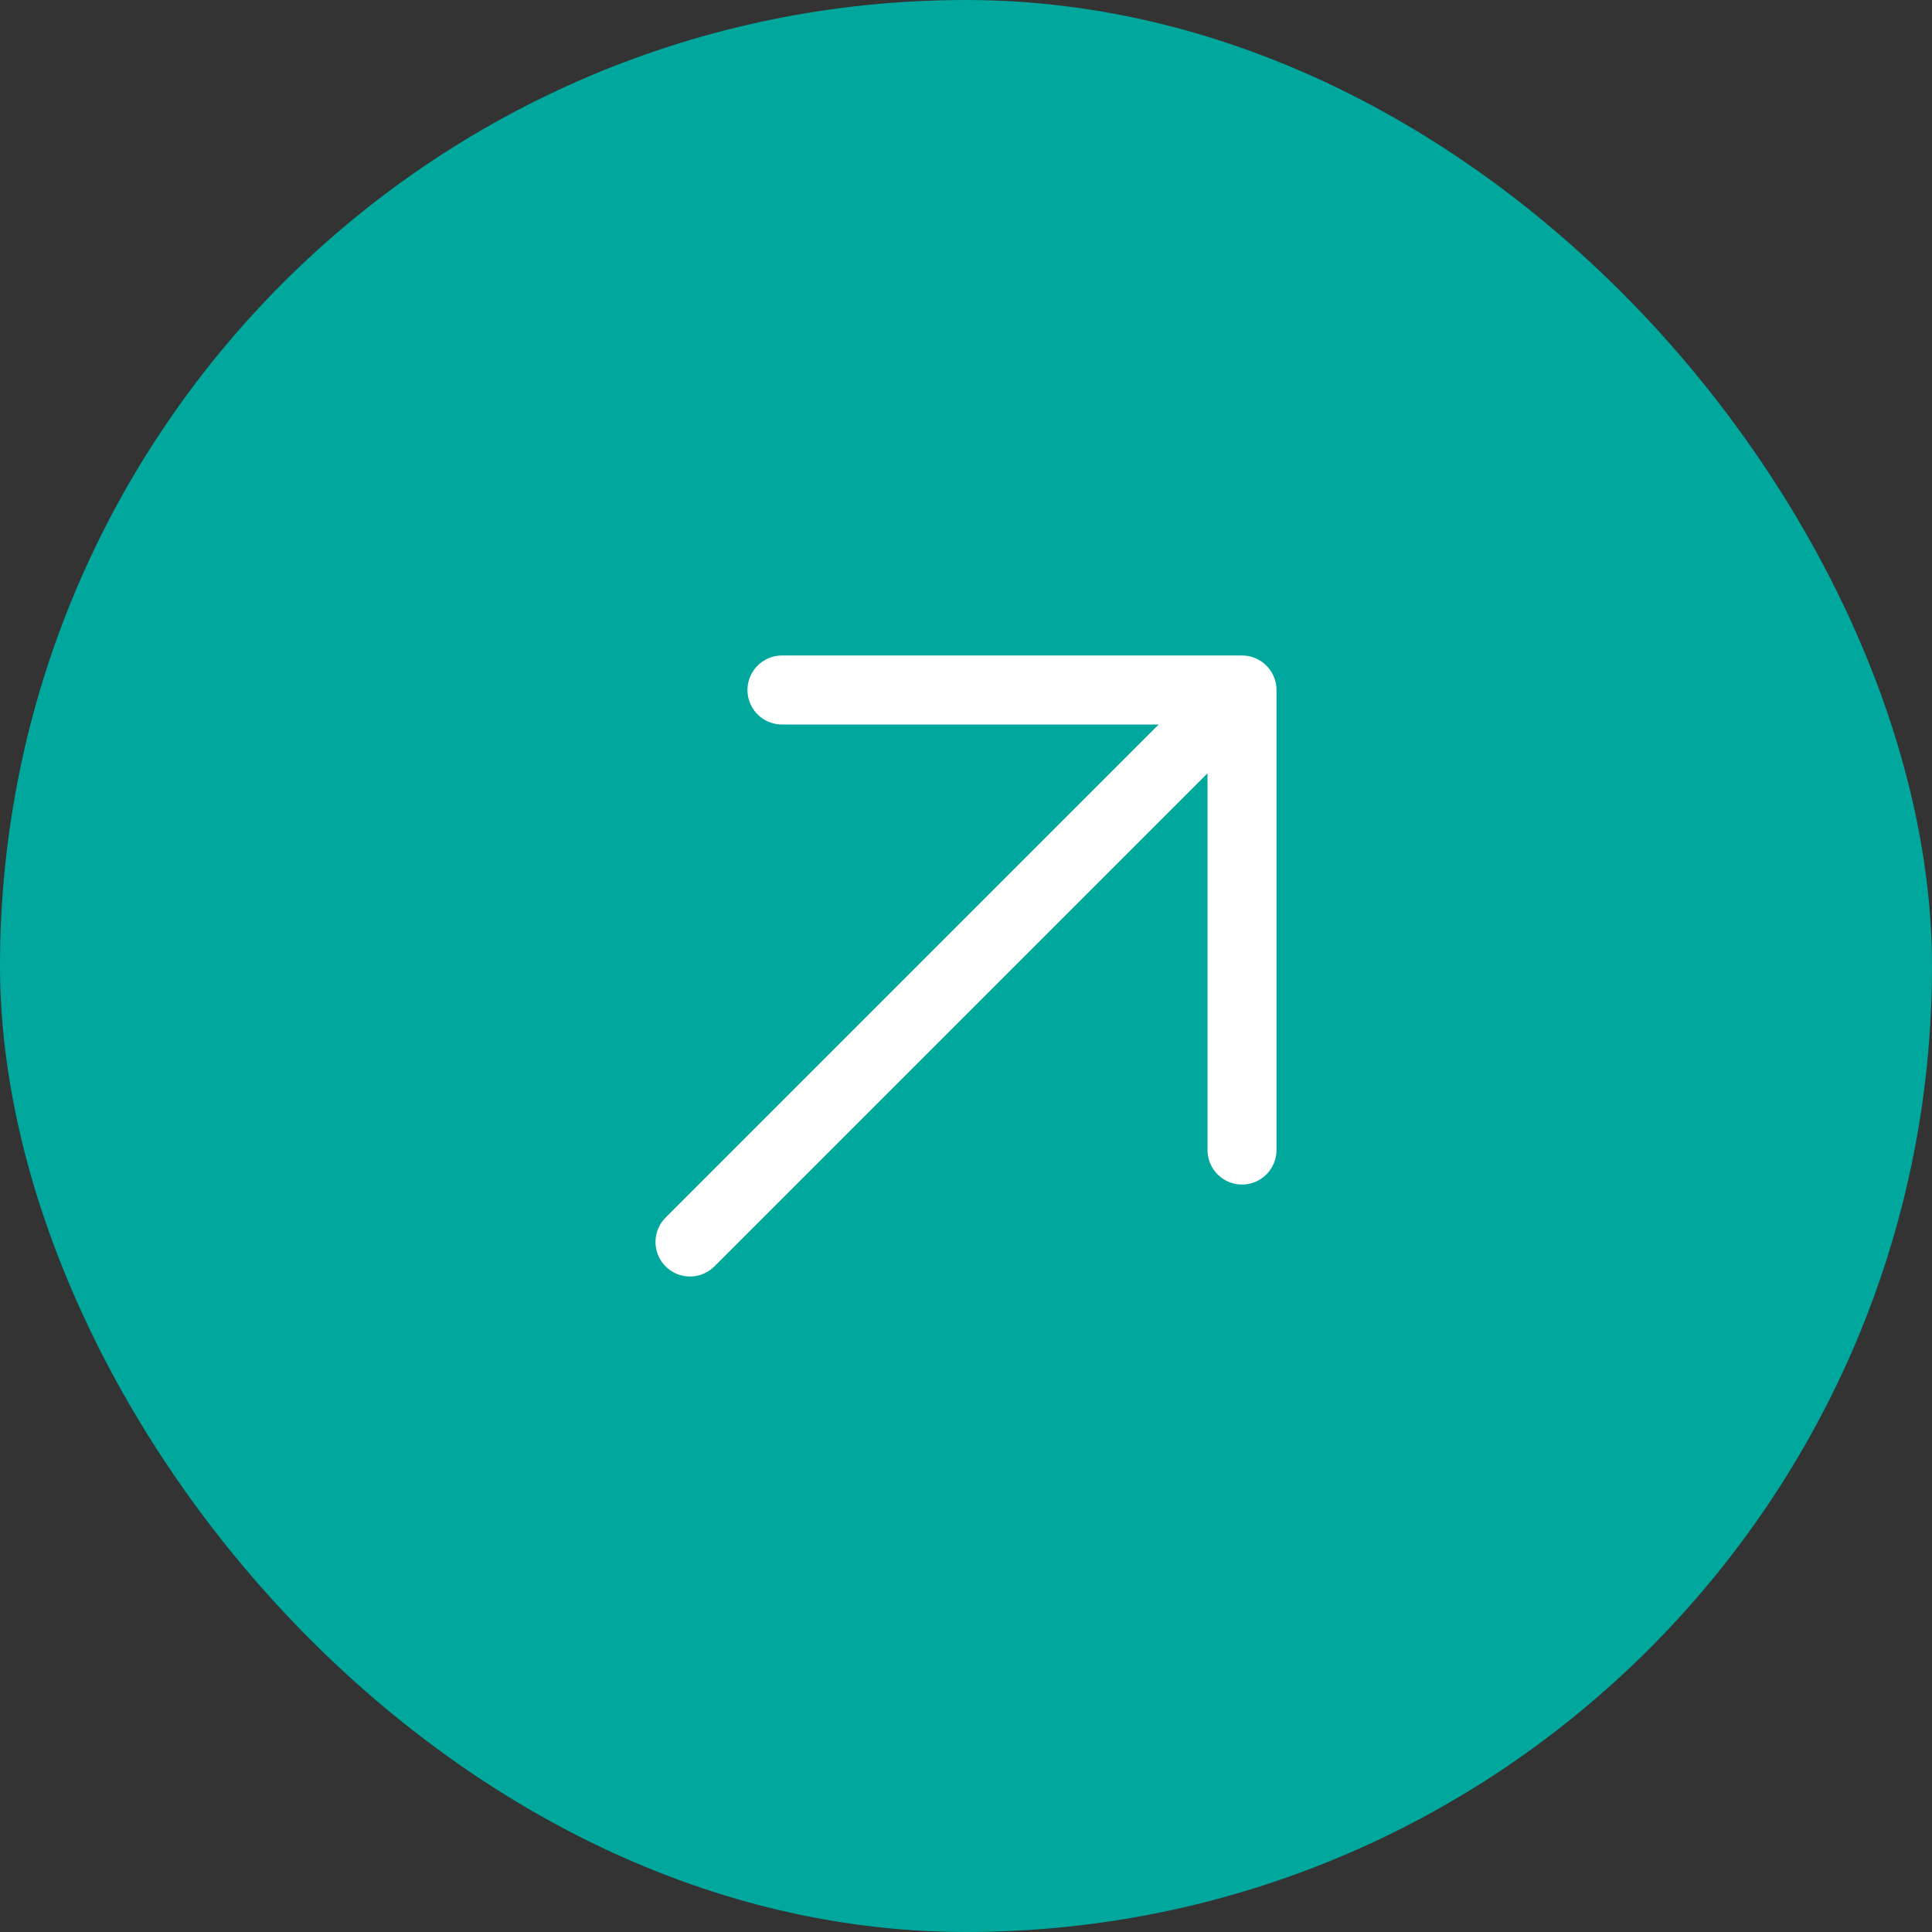 <svg width="28" height="28" viewBox="0 0 28 28" fill="none" xmlns="http://www.w3.org/2000/svg">
<rect x="0" y="0" width="28" height="28" fill="#333333" stroke="none"/>
<g id="Buttons">
<rect width="28" height="28" rx="14" fill="#00A79D"/>
<path id="Shape" d="M18 10L10 18M18 10H11.333M18 10V16.667" stroke="white" stroke-linecap="round" stroke-linejoin="round"/>
</g>
</svg>
